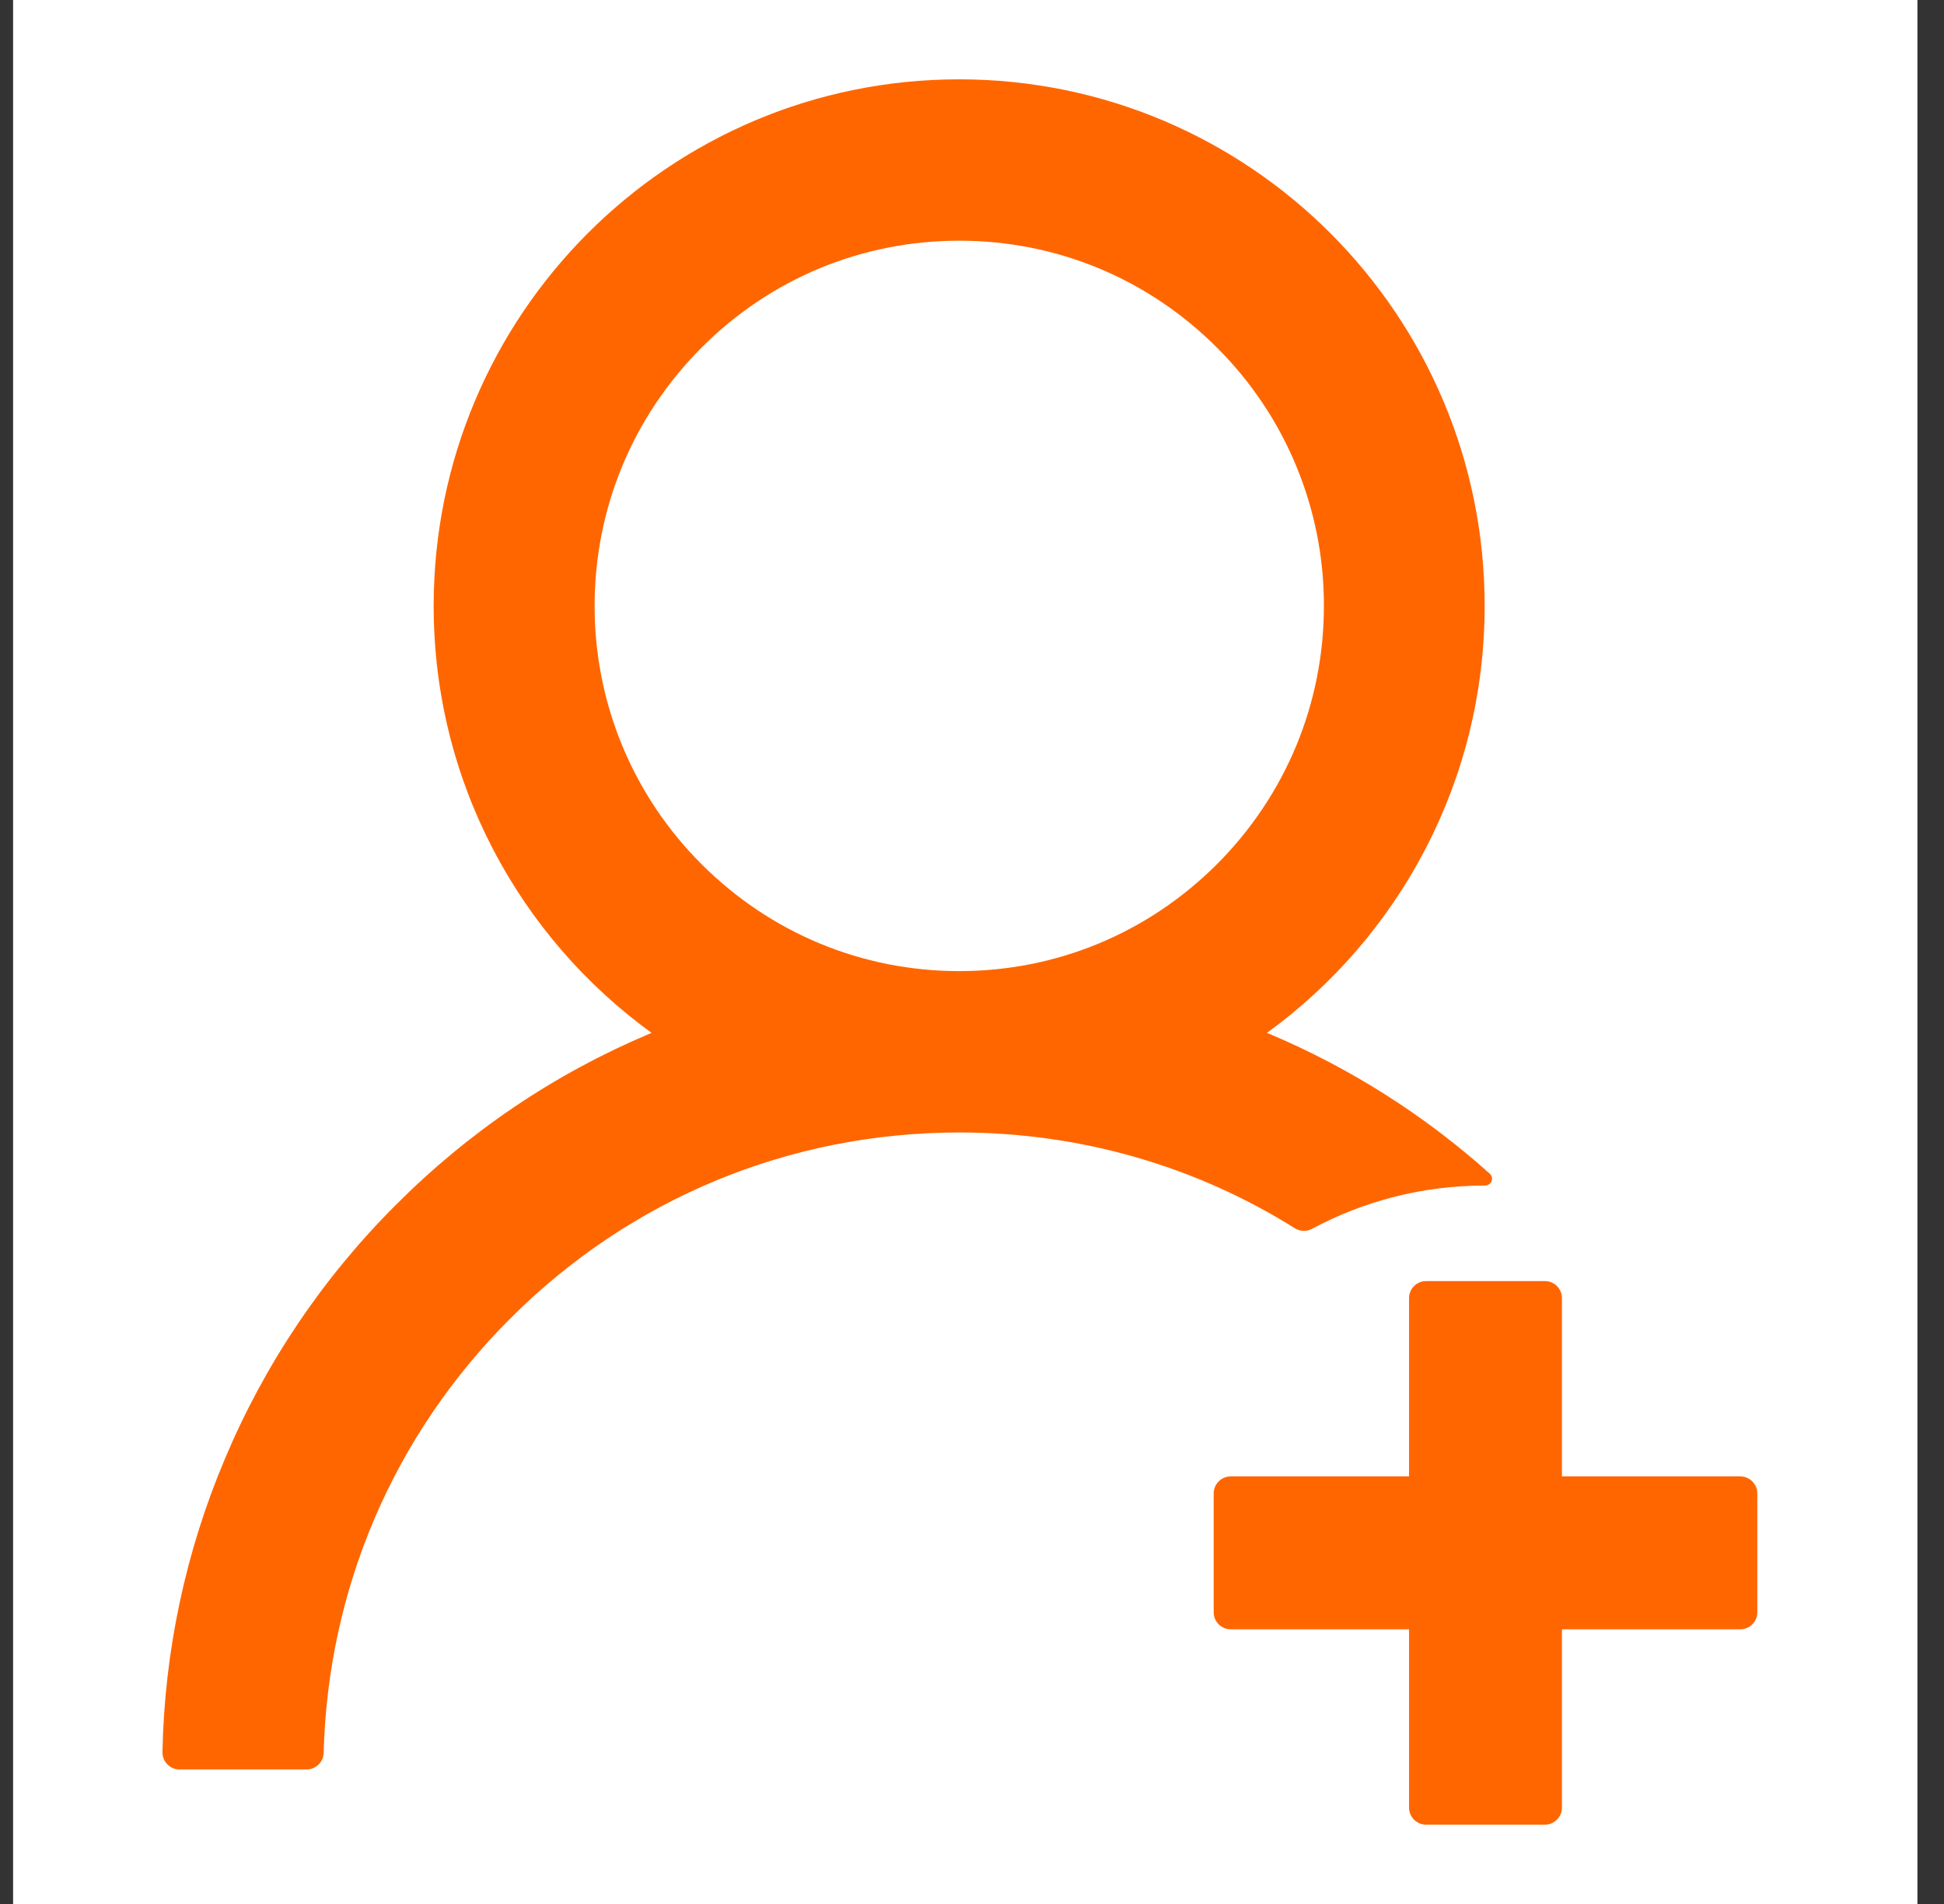 <svg width="49" height="48" viewBox="0 0 49 48" fill="none" xmlns="http://www.w3.org/2000/svg">
<rect x="0" y="0" width="49" height="48" fill="#333333" stroke="none"/>
<rect width="48" height="48" transform="translate(0.33)" fill="white"/>
<g clip-path="url(#clip0_1255_51730)">
<path d="M33.07 30.98C34.365 30.284 35.848 29.888 37.427 29.888H37.433C37.593 29.888 37.668 29.695 37.55 29.588C35.908 28.115 34.032 26.924 32 26.066C31.978 26.055 31.957 26.05 31.935 26.039C35.259 23.625 37.422 19.702 37.422 15.275C37.422 7.942 31.491 2 24.174 2C16.856 2 10.931 7.942 10.931 15.275C10.931 19.702 13.093 23.625 16.423 26.039C16.401 26.05 16.38 26.055 16.359 26.066C13.966 27.078 11.819 28.529 9.973 30.381C8.137 32.213 6.675 34.386 5.669 36.777C4.679 39.119 4.145 41.628 4.095 44.169C4.094 44.227 4.104 44.283 4.125 44.337C4.146 44.39 4.177 44.438 4.217 44.479C4.257 44.52 4.305 44.553 4.357 44.575C4.41 44.597 4.466 44.608 4.524 44.608H7.73C7.96 44.608 8.153 44.421 8.158 44.191C8.265 40.058 9.919 36.188 12.847 33.255C15.871 30.22 19.897 28.55 24.179 28.55C27.214 28.55 30.126 29.39 32.636 30.964C32.701 31.005 32.775 31.027 32.851 31.03C32.927 31.033 33.003 31.016 33.07 30.98ZM24.179 24.482C21.727 24.482 19.42 23.524 17.681 21.784C16.825 20.93 16.146 19.916 15.684 18.799C15.222 17.681 14.986 16.484 14.988 15.275C14.988 12.818 15.946 10.506 17.681 8.766C19.415 7.026 21.722 6.068 24.179 6.068C26.636 6.068 28.938 7.026 30.677 8.766C31.533 9.62 32.212 10.634 32.674 11.751C33.136 12.868 33.373 14.066 33.37 15.275C33.37 17.732 32.412 20.044 30.677 21.784C28.938 23.524 26.631 24.482 24.179 24.482ZM43.867 37.221H39.37V32.725C39.37 32.489 39.178 32.297 38.942 32.297H35.944C35.709 32.297 35.516 32.489 35.516 32.725V37.221H31.02C30.784 37.221 30.592 37.414 30.592 37.65V40.647C30.592 40.883 30.784 41.075 31.02 41.075H35.516V45.572C35.516 45.807 35.709 46 35.944 46H38.942C39.178 46 39.37 45.807 39.37 45.572V41.075H43.867C44.102 41.075 44.295 40.883 44.295 40.647V37.65C44.295 37.414 44.102 37.221 43.867 37.221Z" fill="#FF6600"/>
</g>
<defs>
<clipPath id="clip0_1255_51730">
<rect width="44" height="44" fill="white" transform="translate(2 2)"/>
</clipPath>
</defs>
</svg>
